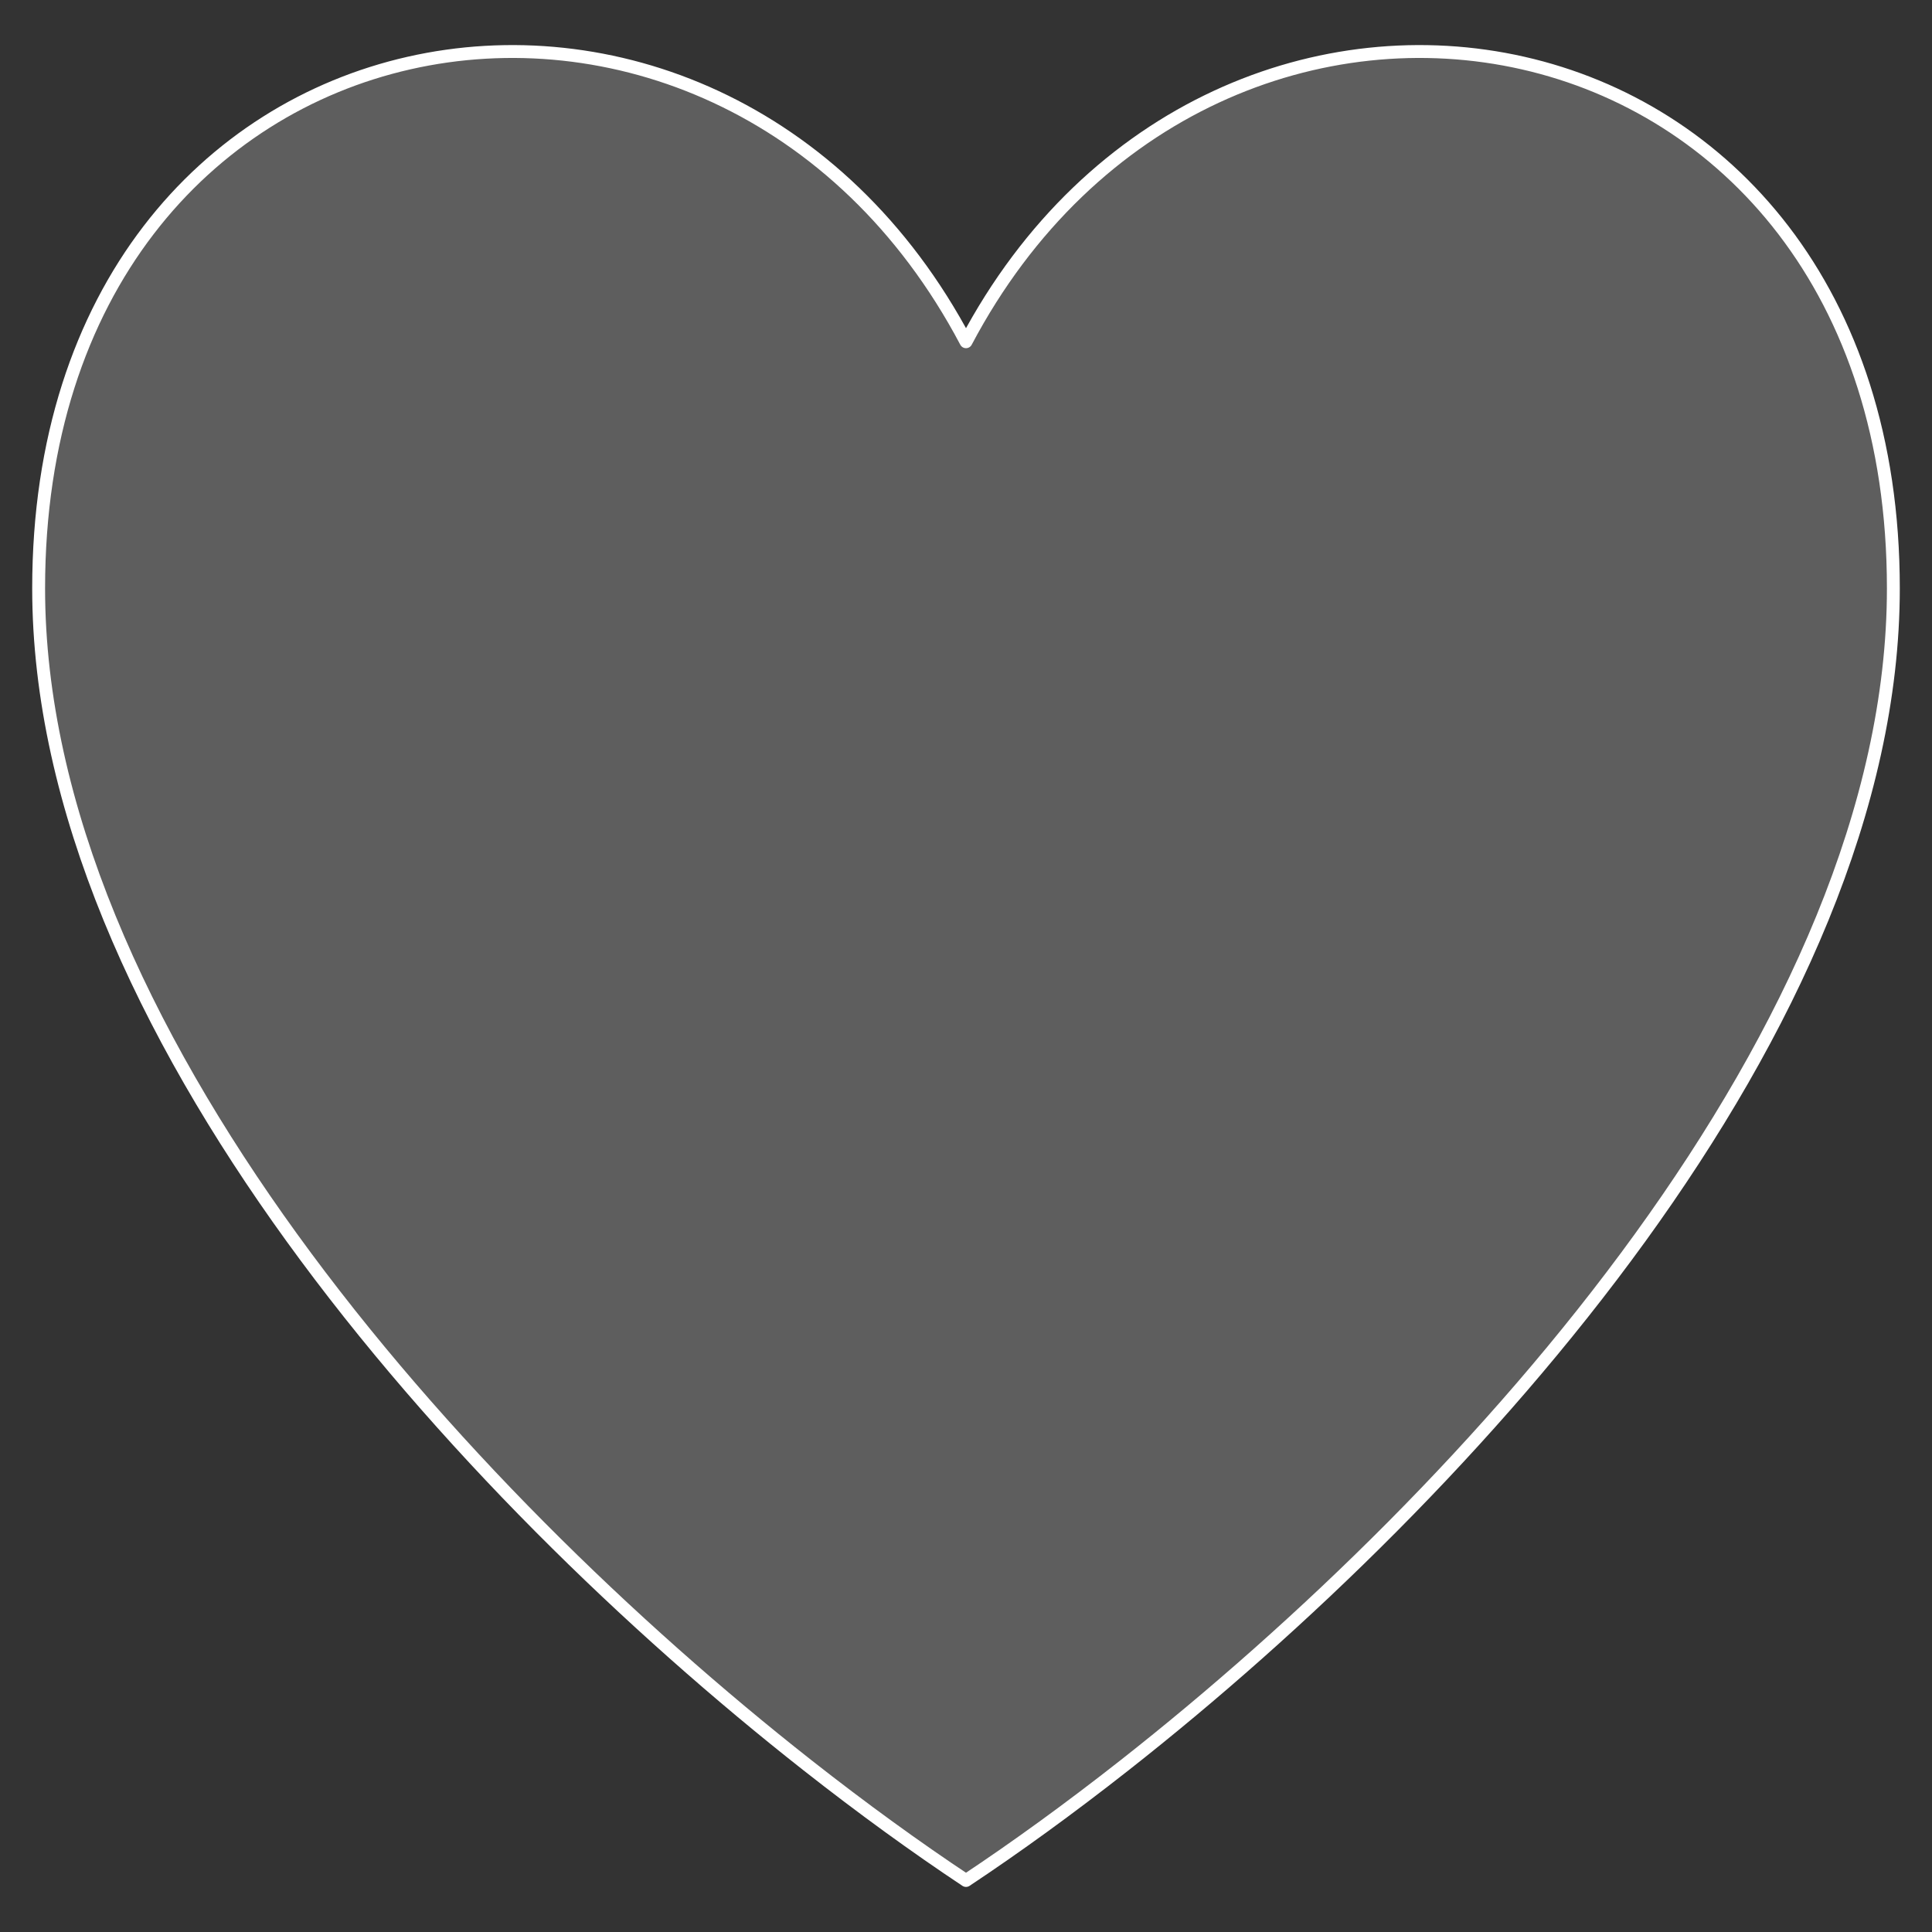 <?xml version="1.0" encoding="UTF-8"?>
<svg width="150px" height="150px" viewBox="0 0 150 150" version="1.1" xmlns="http://www.w3.org/2000/svg" xmlns:xlink="http://www.w3.org/1999/xlink">
    <rect x="0" y="0" width="150" height="150" fill="#333333" stroke="none"/>
    <!-- Generator: Sketch 49 (51002) - http://www.bohemiancoding.com/sketch -->
    <title>corazon vacio 2</title>
    <desc>Created with Sketch.</desc>
    <defs></defs>
    <g id="corazon-vacio-2" stroke="none" stroke-width="1" fill="none" fill-rule="evenodd" fill-opacity="0.4" stroke-linecap="round" stroke-linejoin="round">
        <path d="M75,26.533 C55.651,-10.086 3,-0.925 3,45.681 C3,79.63 35.522,115.694 62.688,137.052 C66.976,140.422 71.128,143.43 75,146 C78.872,143.43 83.024,140.422 87.312,137.052 C114.478,115.694 147,79.63 147,45.681 C147,-0.925 94.349,-10.086 75,26.533" id="Fill-1" stroke="#FFFFFF" fill="#9E9E9E"></path>
    </g>
</svg>